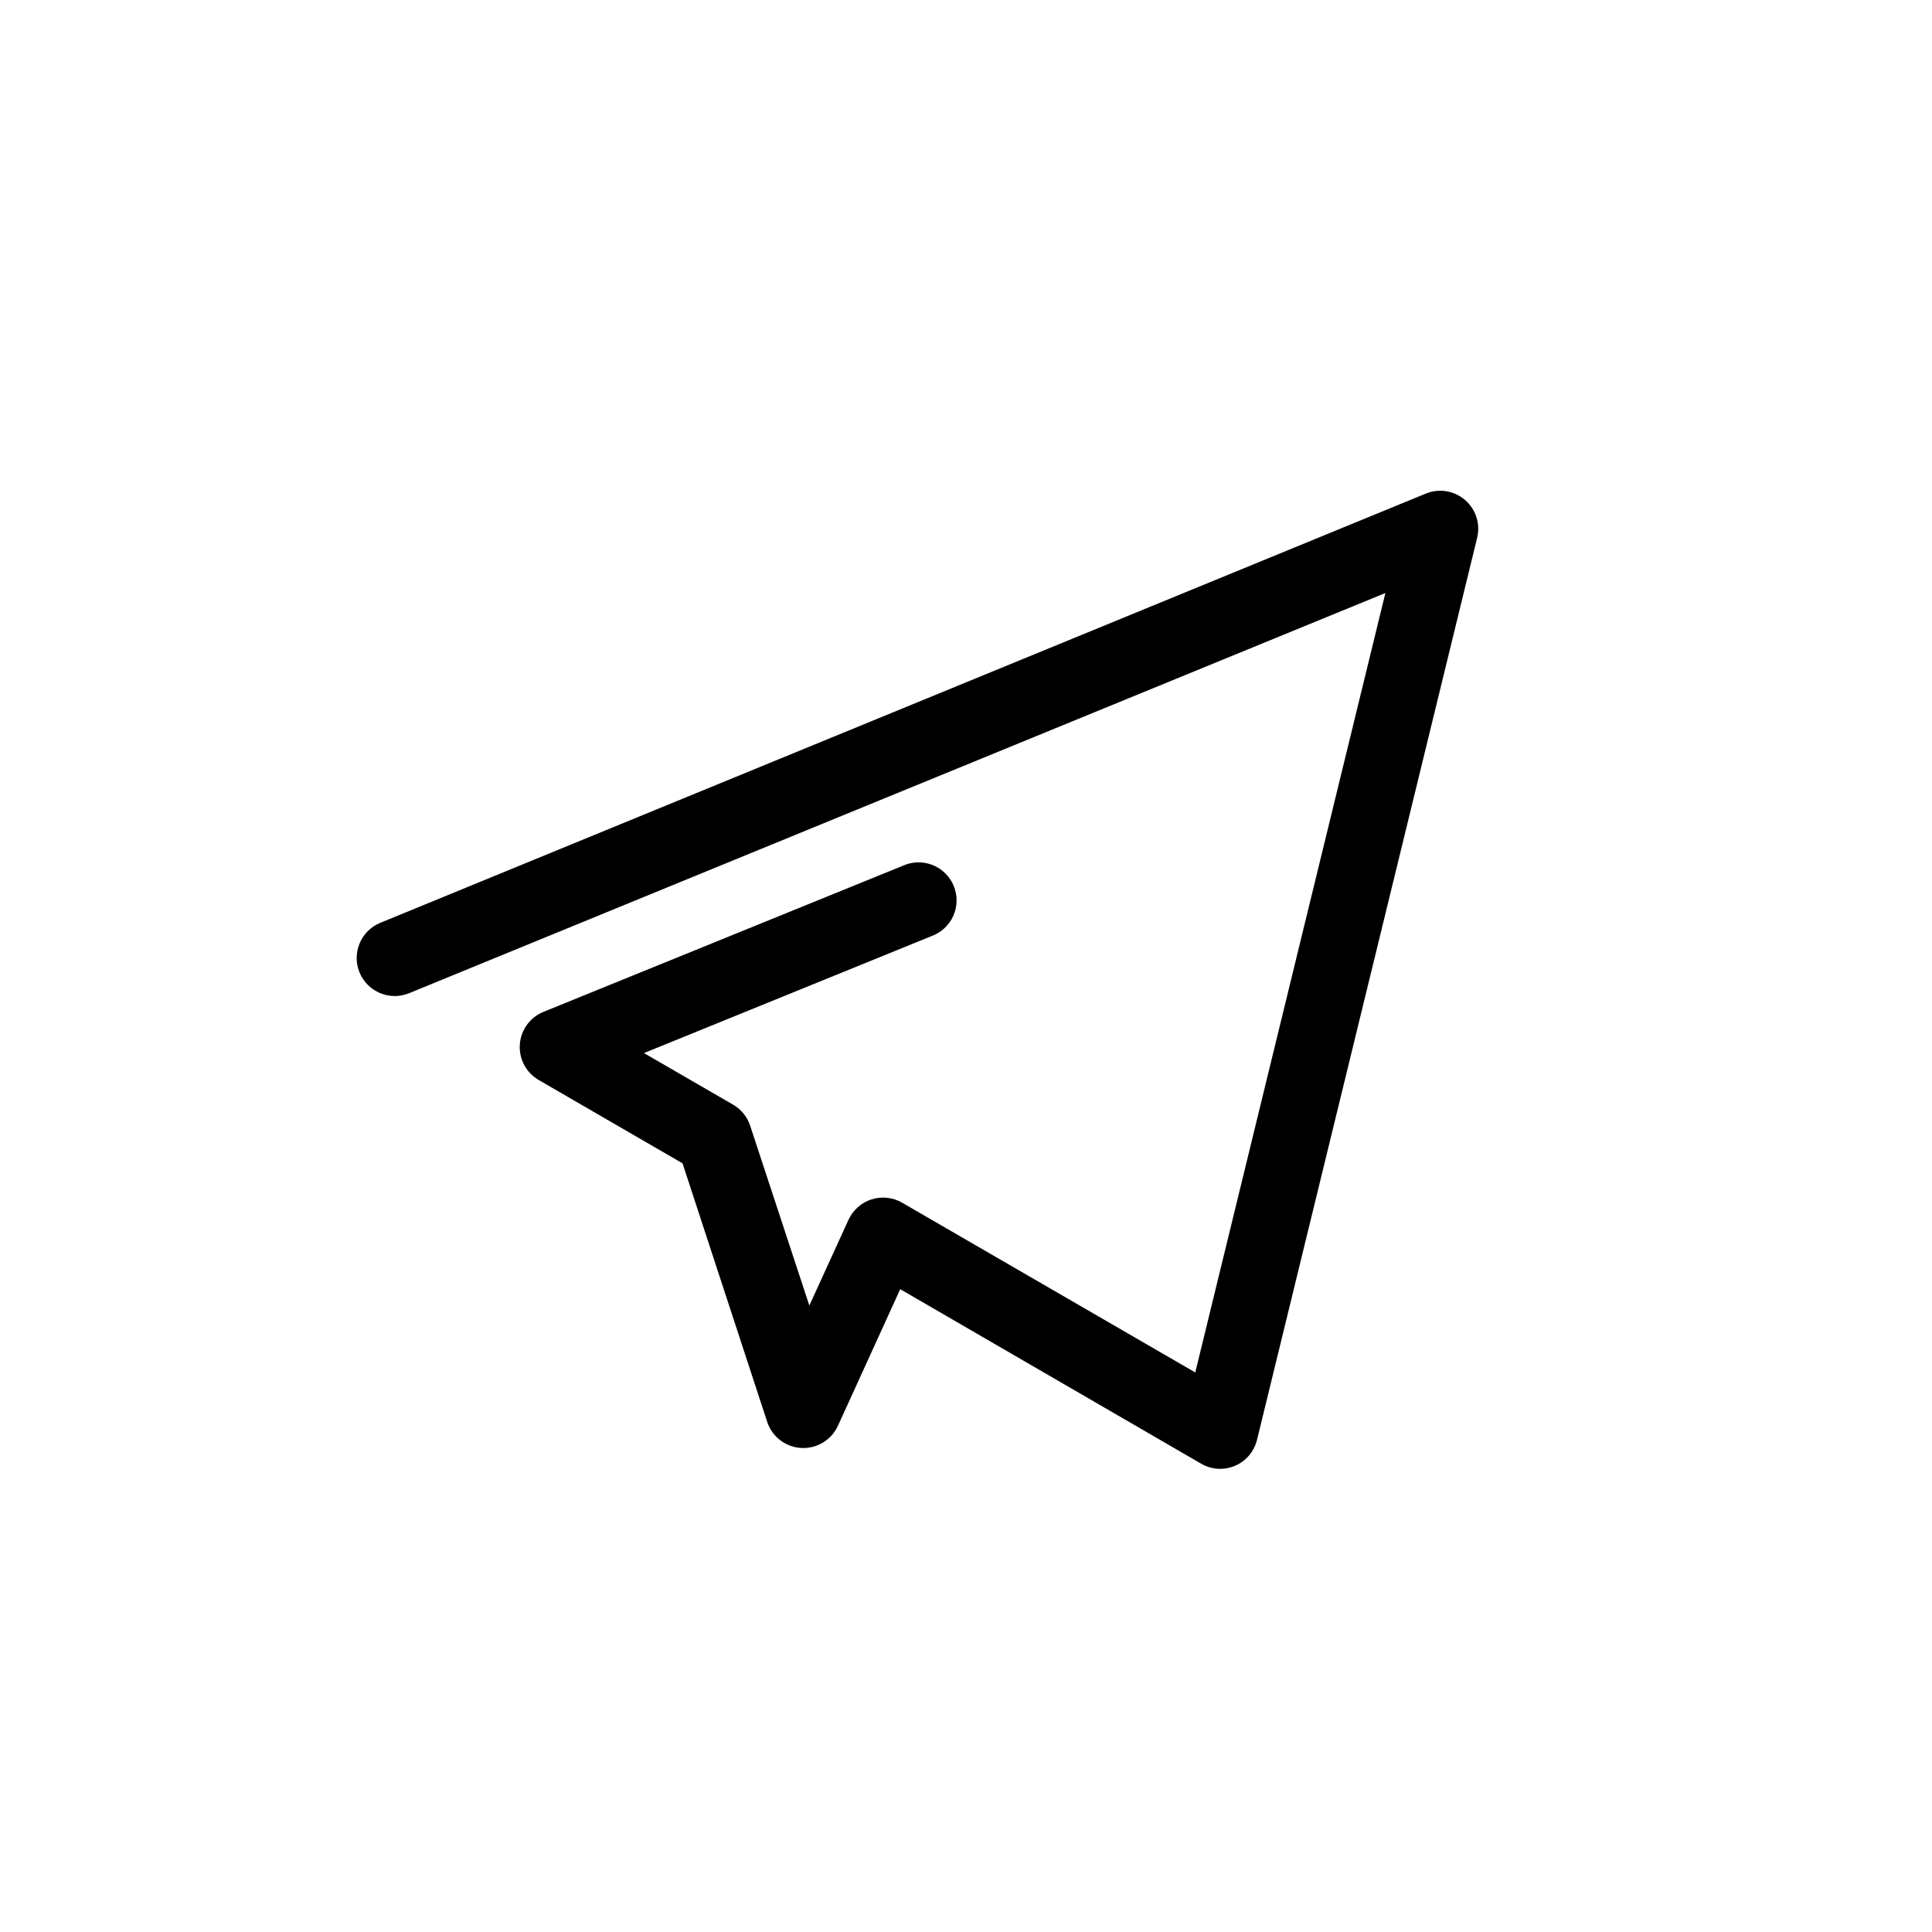 <?xml version="1.0" encoding="UTF-8"?>
<!-- Uploaded to: SVG Repo, www.svgrepo.com, Generator: SVG Repo Mixer Tools -->
<svg fill="#000000" width="800px" height="800px" version="1.1" viewBox="144 144 512 512" xmlns="http://www.w3.org/2000/svg">
 <path d="m467.36 533.26c-1.77-0.004-3.508-0.473-5.039-1.363l-79.754-46.25-16.473 36.125c-1.691 3.785-5.523 6.152-9.664 5.961-4.141-0.188-7.742-2.894-9.078-6.816l-22.473-68.621-38.086-22.066c-3.348-1.922-5.301-5.586-5.035-9.438 0.27-3.852 2.715-7.211 6.293-8.648l95.168-38.691h0.004c2.496-1.148 5.352-1.227 7.91-0.215 2.555 1.008 4.586 3.019 5.625 5.562 1.039 2.543 0.992 5.402-0.125 7.91-1.121 2.512-3.219 4.453-5.805 5.383l-76.176 30.984 23.68 13.703c2.129 1.25 3.727 3.242 4.484 5.59l15.668 47.609 10.379-22.723v0.004c1.18-2.582 3.394-4.547 6.102-5.41 2.703-0.863 5.648-0.547 8.105 0.875l77.688 44.988 50.383-206.56-258.71 106.05c-5.148 2.113-11.035-0.344-13.148-5.492-2.117-5.148 0.344-11.035 5.488-13.148l277.09-113.76h0.004c3.5-1.426 7.504-0.777 10.371 1.688 2.867 2.465 4.117 6.328 3.231 10l-58.34 239.06c-0.75 3.098-2.918 5.656-5.844 6.902-1.242 0.531-2.582 0.805-3.93 0.809z"/>
</svg>